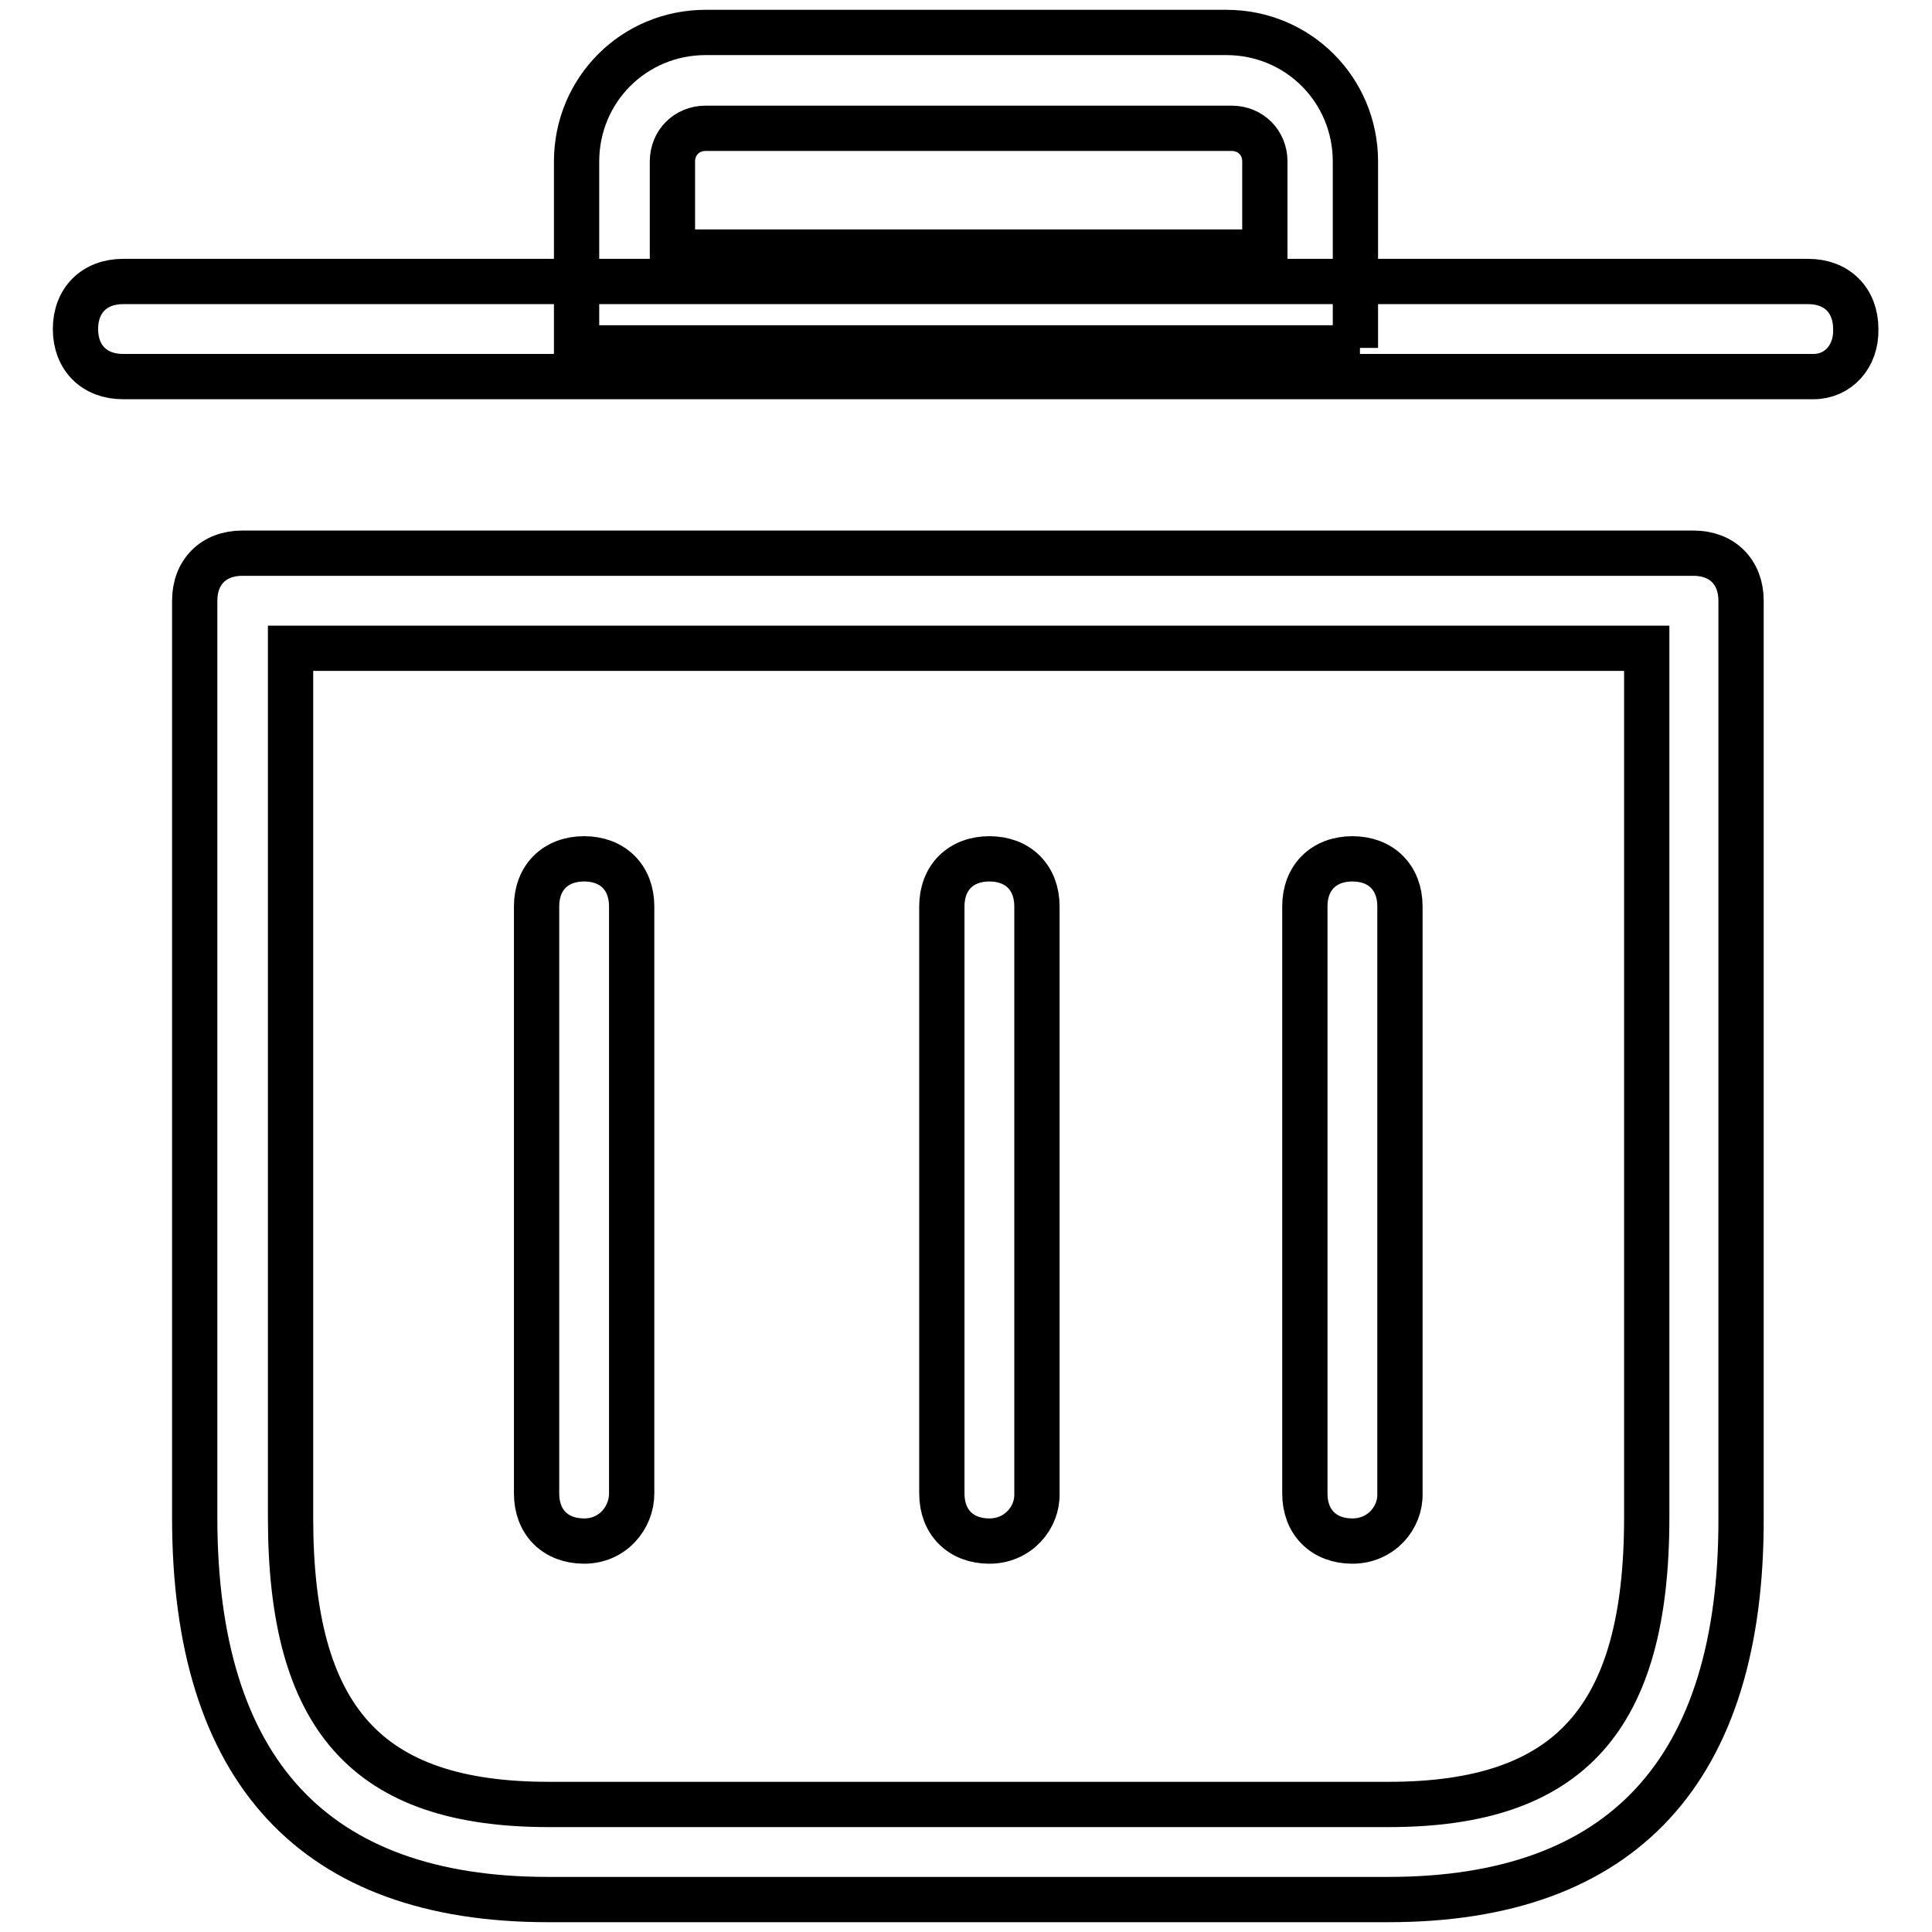 <?xml version="1.0" encoding="utf-8"?>
<!-- Svg Vector Icons : http://www.onlinewebfonts.com/icon -->
<!DOCTYPE svg PUBLIC "-//W3C//DTD SVG 1.1//EN" "http://www.w3.org/Graphics/SVG/1.1/DTD/svg11.dtd">
<svg version="1.1" xmlns="http://www.w3.org/2000/svg" xmlns:xlink="http://www.w3.org/1999/xlink" x="0px" y="0px" viewBox="0 0 256 256" enable-background="new 0 0 256 256" xml:space="preserve">
<g> <path stroke-width="6" fill-opacity="0" stroke="#000000"  d="M180.2,46.1H76.4V21.4c0-9.5,7.6-17.1,17.1-17.1h69c9.5,0,17.1,7.6,17.1,17.1v24.7H180.2z M89.1,33.4h78.5 v-12c0-2.5-1.9-4.4-4.4-4.4H93.5c-2.5,0-4.4,1.9-4.4,4.4V33.4z M77.4,204.2c-3.8,0-6.3-2.5-6.3-6.3v-77.8c0-3.8,2.5-6.3,6.3-6.3 s6.3,2.5,6.3,6.3v77.8C83.7,201.1,81.2,204.2,77.4,204.2z M131.1,204.2c-3.8,0-6.3-2.5-6.3-6.3v-77.8c0-3.8,2.5-6.3,6.3-6.3 c3.8,0,6.3,2.5,6.3,6.3v77.8C137.5,201.1,134.9,204.2,131.1,204.2z M179.2,204.2c-3.8,0-6.3-2.5-6.3-6.3v-77.8 c0-3.8,2.5-6.3,6.3-6.3s6.3,2.5,6.3,6.3v77.8C185.6,201.1,183,204.2,179.2,204.2z M240.3,49.9h-224c-3.8,0-6.3-2.5-6.3-6.3 c0-3.8,2.5-6.3,6.3-6.3h223.3c3.8,0,6.3,2.5,6.3,6.3C246,47.3,243.5,49.9,240.3,49.9z M184,251.7H72.6c-31,0-46.8-17.1-46.8-50.6 V79.6c0-3.8,2.5-6.3,6.3-6.3h192.3c3.8,0,6.3,2.5,6.3,6.3v121.5C230.8,234.6,215,251.7,184,251.7z M38.5,85.9v115.2 c0,26.6,10.1,38,34.2,38H184c24,0,34.2-11.4,34.2-38V85.9H38.5z"/></g>
</svg>